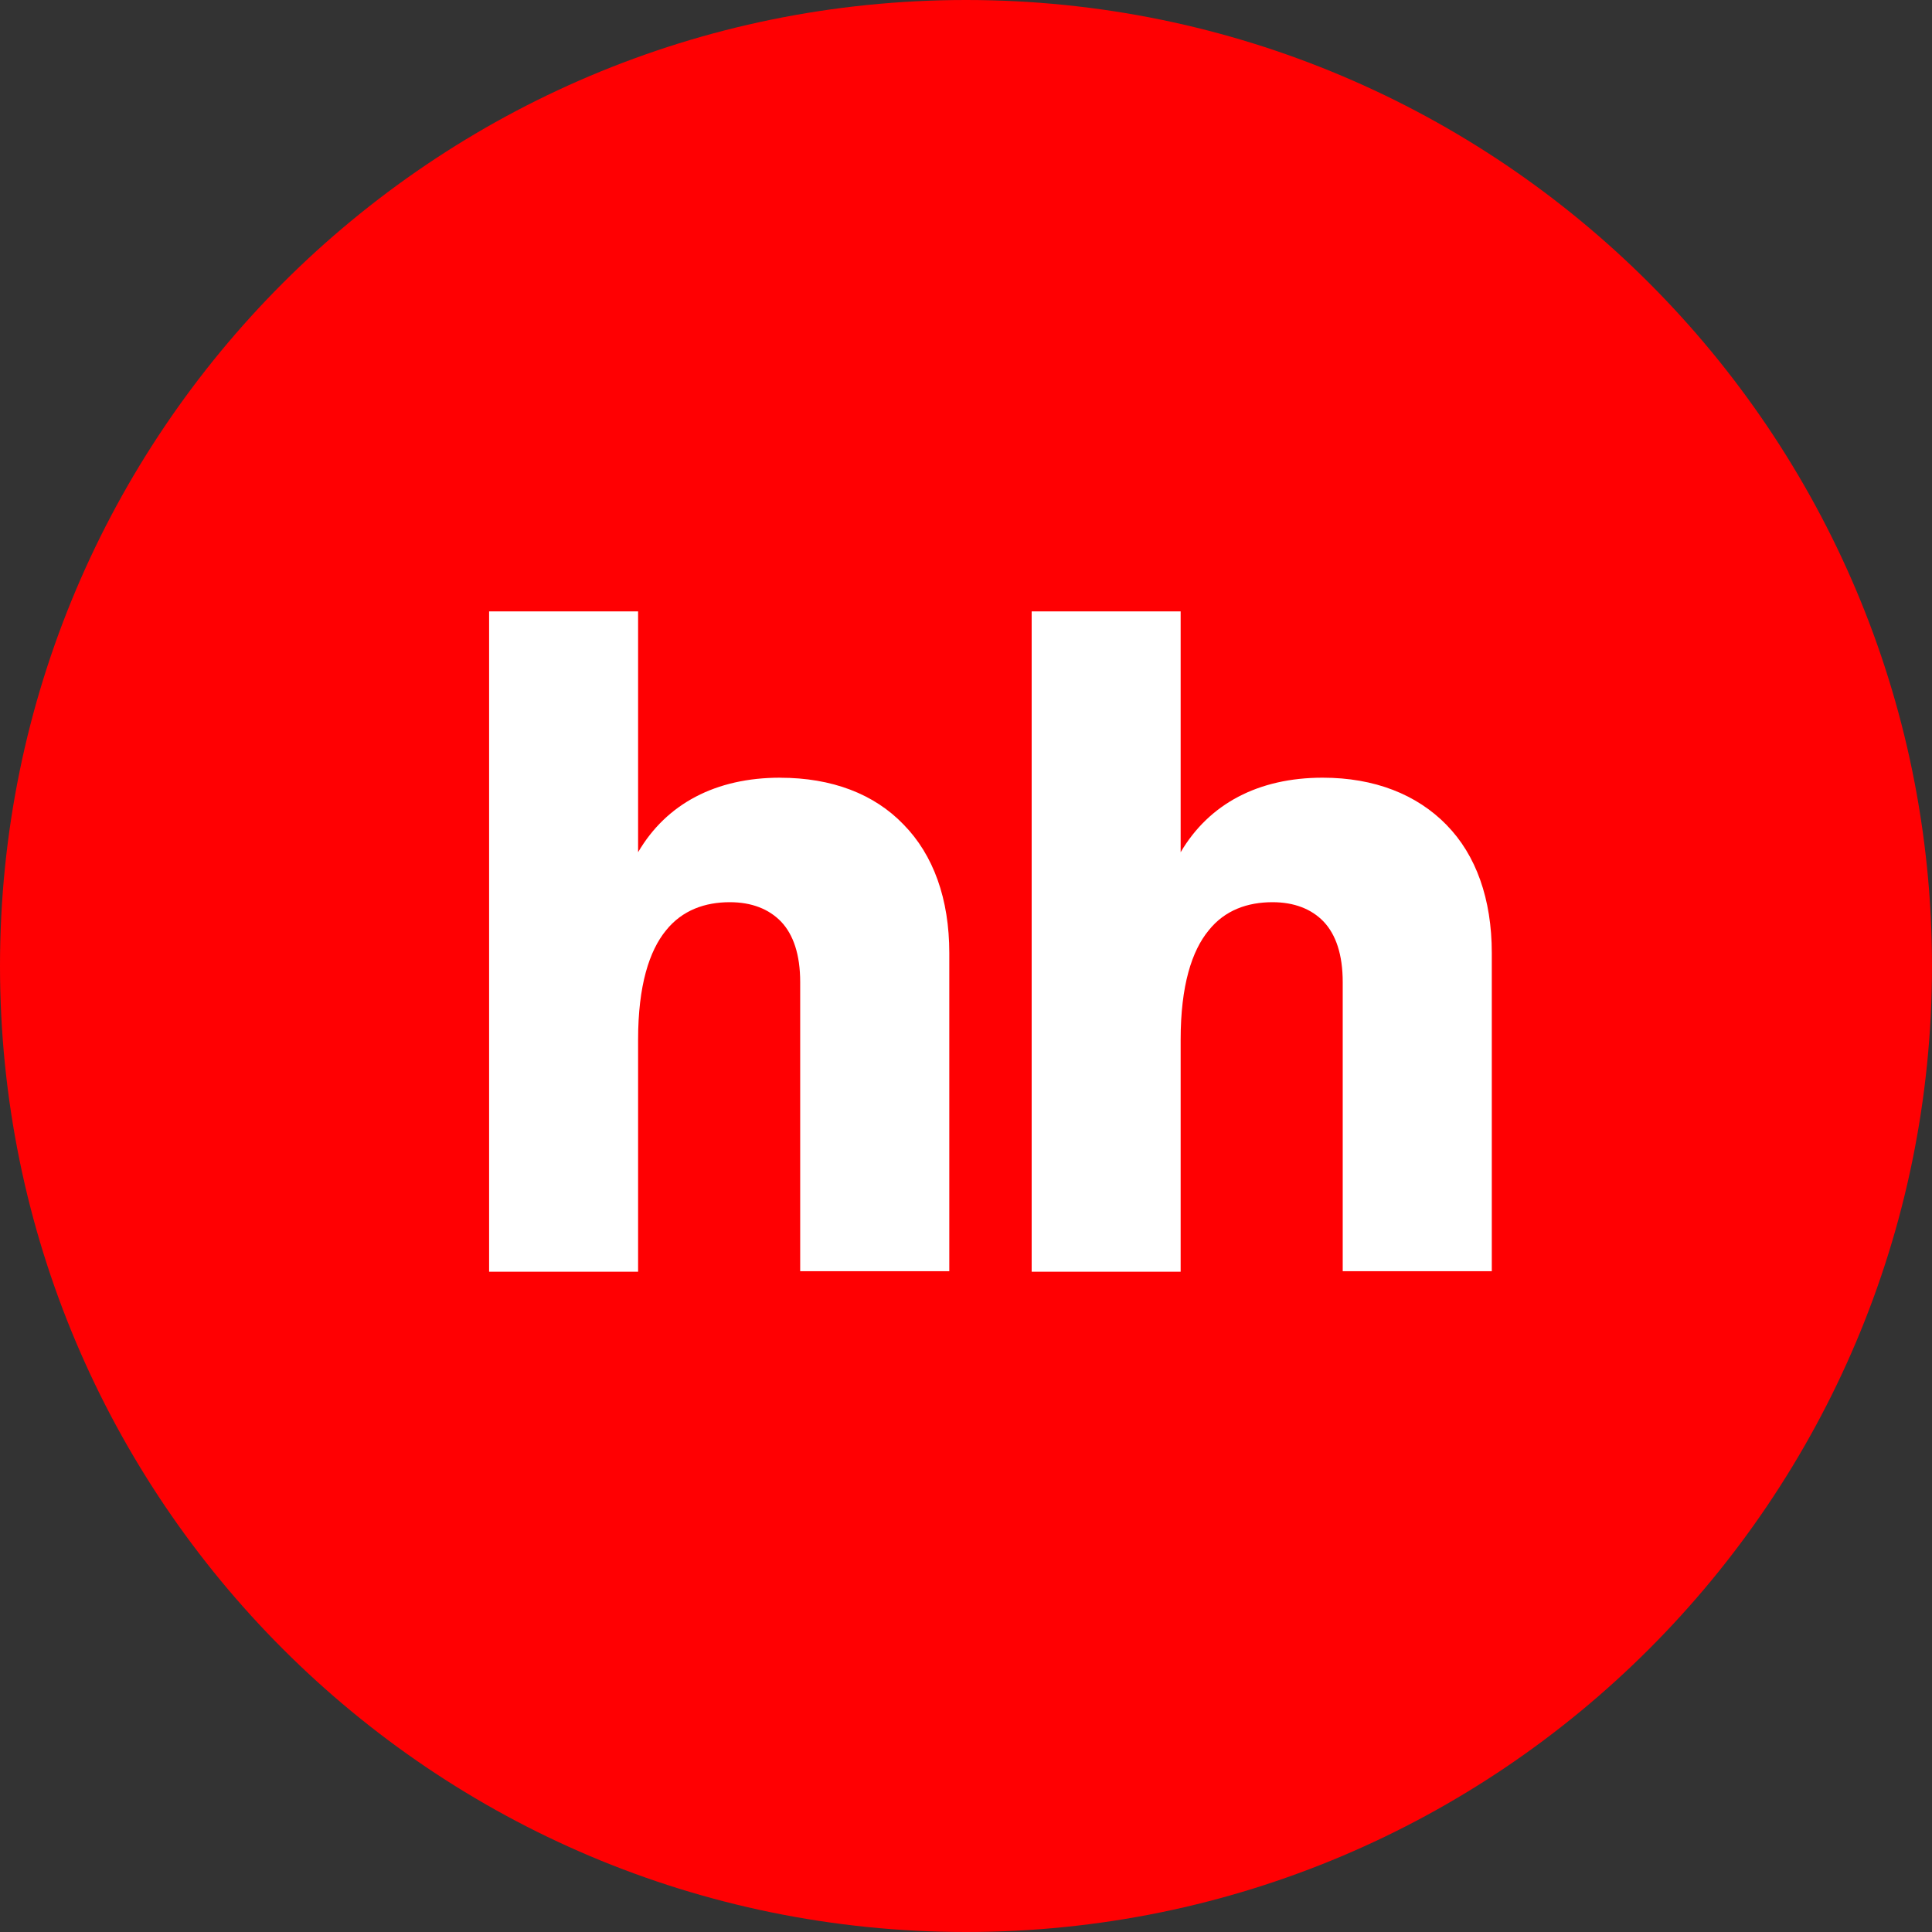 <?xml version="1.0" encoding="UTF-8"?> <svg xmlns="http://www.w3.org/2000/svg" width="79" height="79" viewBox="0 0 79 79" fill="none"><rect x="0" y="0" width="79" height="79" fill="#333333" stroke="none"/><g clip-path="url(#clip0_761_149)"><path d="M39.5 79C61.314 79 79 61.314 79 39.5C79 17.686 61.314 0 39.5 0C17.686 0 0 17.686 0 39.5C0 61.314 17.686 79 39.5 79Z" fill="#FF0002"></path><path d="M59.152 33.733C57.932 32.484 56.202 31.8 54.084 31.8C51.462 31.8 49.444 32.862 48.277 34.848V25H42.185V52H48.277V42.51C48.277 40.295 48.735 38.877 49.423 38.044C50.085 37.211 51.023 36.891 52.033 36.891C52.922 36.891 53.632 37.171 54.124 37.686C54.623 38.213 54.904 39.027 54.904 40.159V51.98H61V38.969C61 36.755 60.352 34.958 59.152 33.735V33.733ZM31.901 31.8C29.271 31.8 27.252 32.862 26.092 34.848V25H20V52H26.092V42.51C26.092 40.295 26.55 38.877 27.233 38.044C27.901 37.211 28.838 36.891 29.841 36.891C30.739 36.891 31.441 37.171 31.939 37.686C32.438 38.213 32.72 39.027 32.72 40.159V51.98H38.817V38.969C38.817 36.755 38.167 34.958 36.947 33.715C35.747 32.465 34.017 31.802 31.899 31.802L31.901 31.8Z" fill="white"></path></g><defs><clipPath id="clip0_761_149"><rect width="79" height="79" fill="white"></rect></clipPath></defs></svg> 